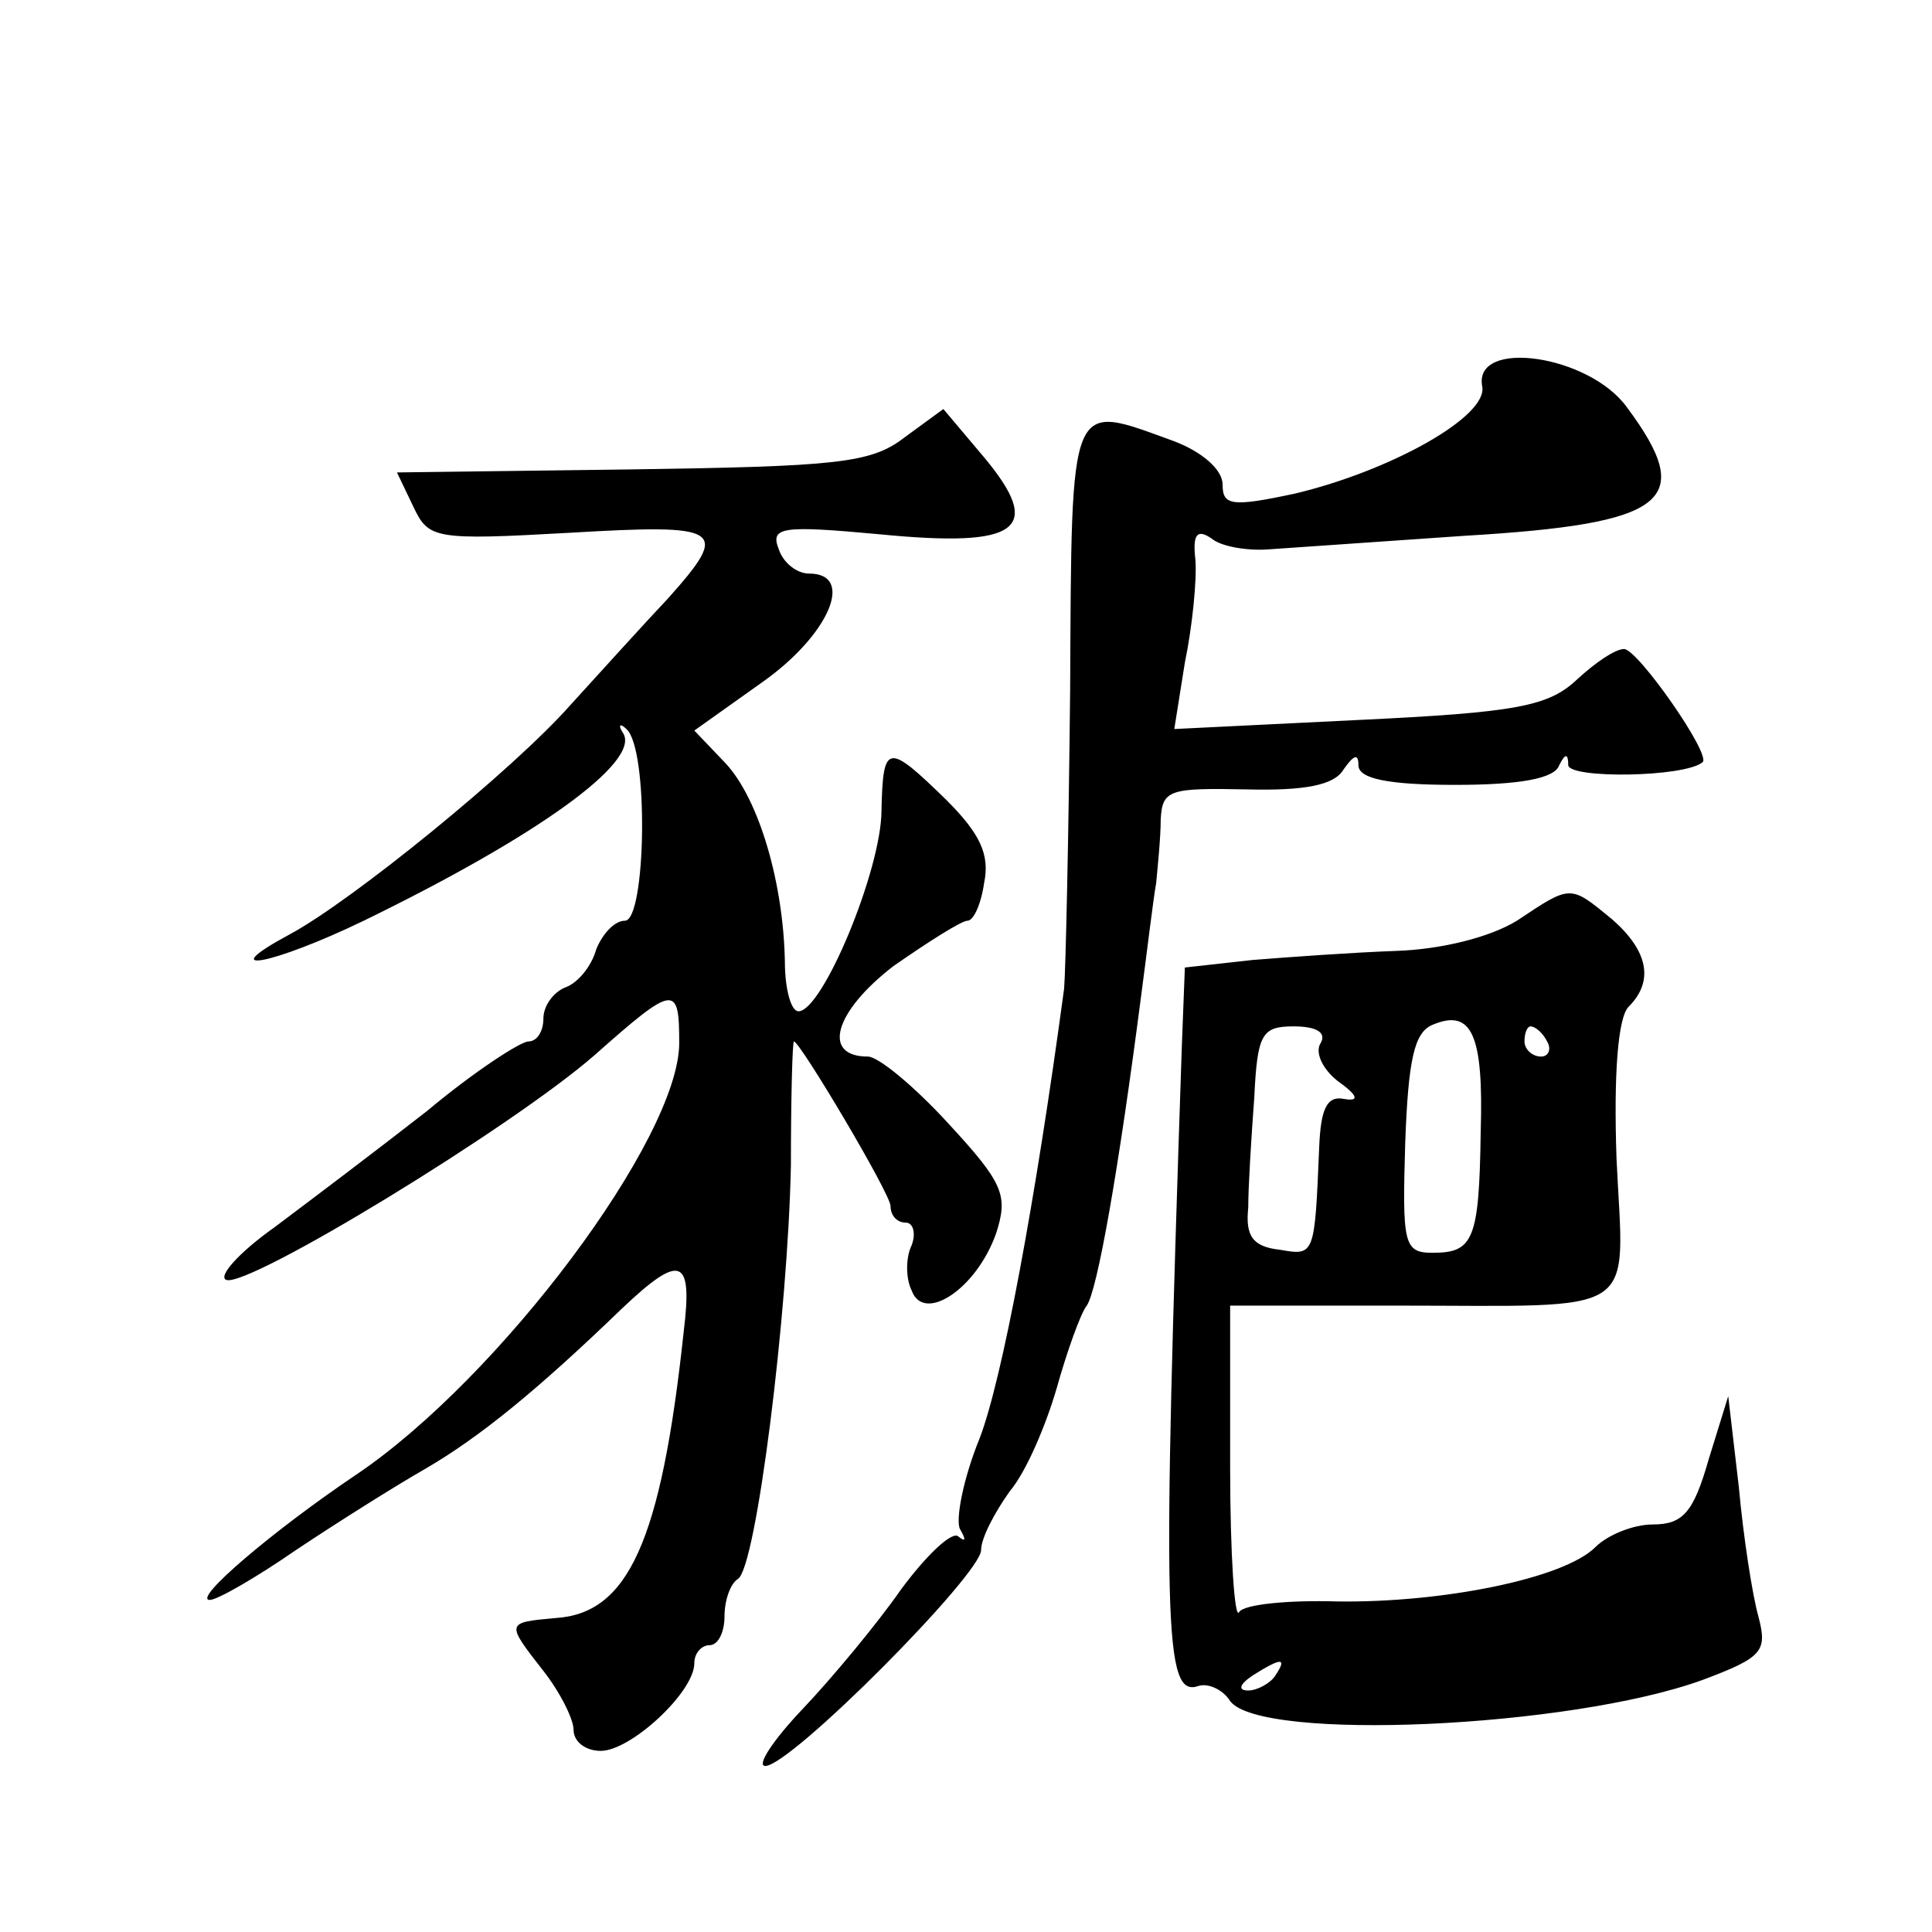 <?xml version="1.0" standalone="no"?>
<!DOCTYPE svg PUBLIC "-//W3C//DTD SVG 20010904//EN"
 "http://www.w3.org/TR/2001/REC-SVG-20010904/DTD/svg10.dtd">
<svg version="1.0" xmlns="http://www.w3.org/2000/svg"
 width="128pt" height="128pt" viewBox="0 0 128 128"
 preserveAspectRatio="xMidYMid meet">
<g transform="translate(0,128) scale(0.1,-0.1)"
fill="#0" stroke="none">
<path d="M982 1024 c4 -20 -61 -56 -124 -71 -42 -9 -48 -8 -48 6 0 10 -14 22 -33
29 -69 25 -67 31 -68 -165 -1 -98 -3 -187 -4 -198 -19 -141 -41 -259 -56 -298 -11
-27 -16 -54 -13 -60 4 -7 4 -9 -1 -5 -4 4 -21 -12 -38 -35 -16 -23 -46 -59 -65
-79 -20 -21 -31 -38 -25 -38 17 0 143 127 143 143 0 8 9 25 19 39 11 13 24 44 31
68 7 25 16 50 20 55 7 10 21 89 36 205 4 30 8 64 10 75 1 11 3 30 3 42 1 20 6 21
57 20 39 -1 58 3 64 13 7 10 10 11 10 3 0 -9 20 -13 64 -13 42 0 66 4 69 13 4 8
6 8 6 0 1 -9 77 -8 89 2 6 5 -43 75 -52 75 -6 0 -19 -9 -31 -20 -19 -18 -40 -22
-145 -27 l-122 -6 7 44 c5 24 8 55 7 68 -2 17 1 21 11 14 6 -5 23 -8 37 -7 14 1
72 5 130 9 135 8 154 23 108 85 -25 35 -102 46 -96 14z M599 990 c-22 -17 -45 -19
-181 -21 l-155 -2 11 -23 c10 -21 14 -22 103 -17 102 6 107 3 66 -43 -16 -17 -45
-49 -65 -71 -38 -43 -145 -130 -186 -152 -52 -28 -11 -20 49 9 115 56 183 105 172
124 -4 6 -2 7 2 3 15 -13 13 -127 -1 -127 -7 0 -15 -9 -19 -19 -3 -11 -12 -22 -20
-25 -8 -3 -15 -12 -15 -21 0 -8 -4 -15 -10 -15 -5 0 -36 -20 -67 -46 -32 -25 -77
-59 -101 -77 -24 -17 -38 -33 -32 -35 15 -5 189 101 244 149 53 47 56 47 56 8 0
-63 -119 -222 -214 -286 -55 -37 -109 -83 -97 -83 5 0 31 15 57 33 27 18 65 42
86 54 36 21 74 52 130 106 39 37 47 34 41 -15 -15 -140 -37 -187 -85 -190 -33 -3
-33 -3 -8 -35 11 -14 20 -32 20 -39 0 -8 8 -14 18 -14 20 0 62 39 62 58 0 7 5 12
10 12 6 0 10 9 10 19 0 11 4 22 9 25 12 8 33 175 35 274 0 45 1 82 2 82 4 0 64
-101 64 -109 0 -6 4 -11 10 -11 5 0 7 -7 4 -15 -4 -8 -4 -22 0 -30 8 -22 43 1 56
38 8 25 5 33 -32 73 -22 24 -46 44 -53 44 -31 0 -22 30 17 60 23 16 45 30 49 30
4 0 9 11 11 25 4 19 -3 33 -25 55 -39 38 -42 38 -43 -7 0 -39 -39 -133 -55 -133
-5 0 -9 15 -9 33 -1 52 -17 107 -39 131 l-21 22 45 32 c44 31 62 72 31 72 -8 0
-17 7 -20 16 -6 15 2 16 67 10 92 -9 109 3 69 51 l-27 32 -26 -19z M1005 670 c-18
-11 -50 -19 -80 -20 -28 -1 -70 -4 -95 -6 l-45 -5 -2 -52 c-13 -386 -12 -432 11
-424 6 2 16 -2 21 -10 20 -27 225 -18 313 14 40 15 43 19 37 42 -4 14 -10 53 -13
86 l-7 60 -13 -42 c-10 -35 -17 -43 -37 -43 -13 0 -30 -7 -38 -15 -21 -21 -102
-37 -171 -36 -33 1 -62 -2 -65 -7 -3 -6 -6 38 -6 96 l0 107 110 0 c164 0 151 -9
146 97 -2 57 1 94 8 101 17 17 13 37 -11 58 -28 23 -27 23 -63 -1z m-24 -140 c-1
-72 -5 -80 -32 -80 -19 0 -20 6 -18 73 2 55 6 73 18 78 26 11 34 -6 32 -71z m-106
59 c-4 -6 1 -17 11 -25 14 -10 15 -14 4 -12 -11 2 -15 -7 -16 -32 -3 -72 -3 -72
-26 -68 -18 2 -23 9 -21 28 0 14 2 46 4 73 2 42 5 47 26 47 15 0 22 -4 18 -11z
m150 1 c3 -5 1 -10 -4 -10 -6 0 -11 5 -11 10 0 6 2 10 4 10 3 0 8 -4 11 -10z m-180
-420 c-3 -5 -12 -10 -18 -10 -7 0 -6 4 3 10 19 12 23 12 15 0z"/>
</g>
</svg>
